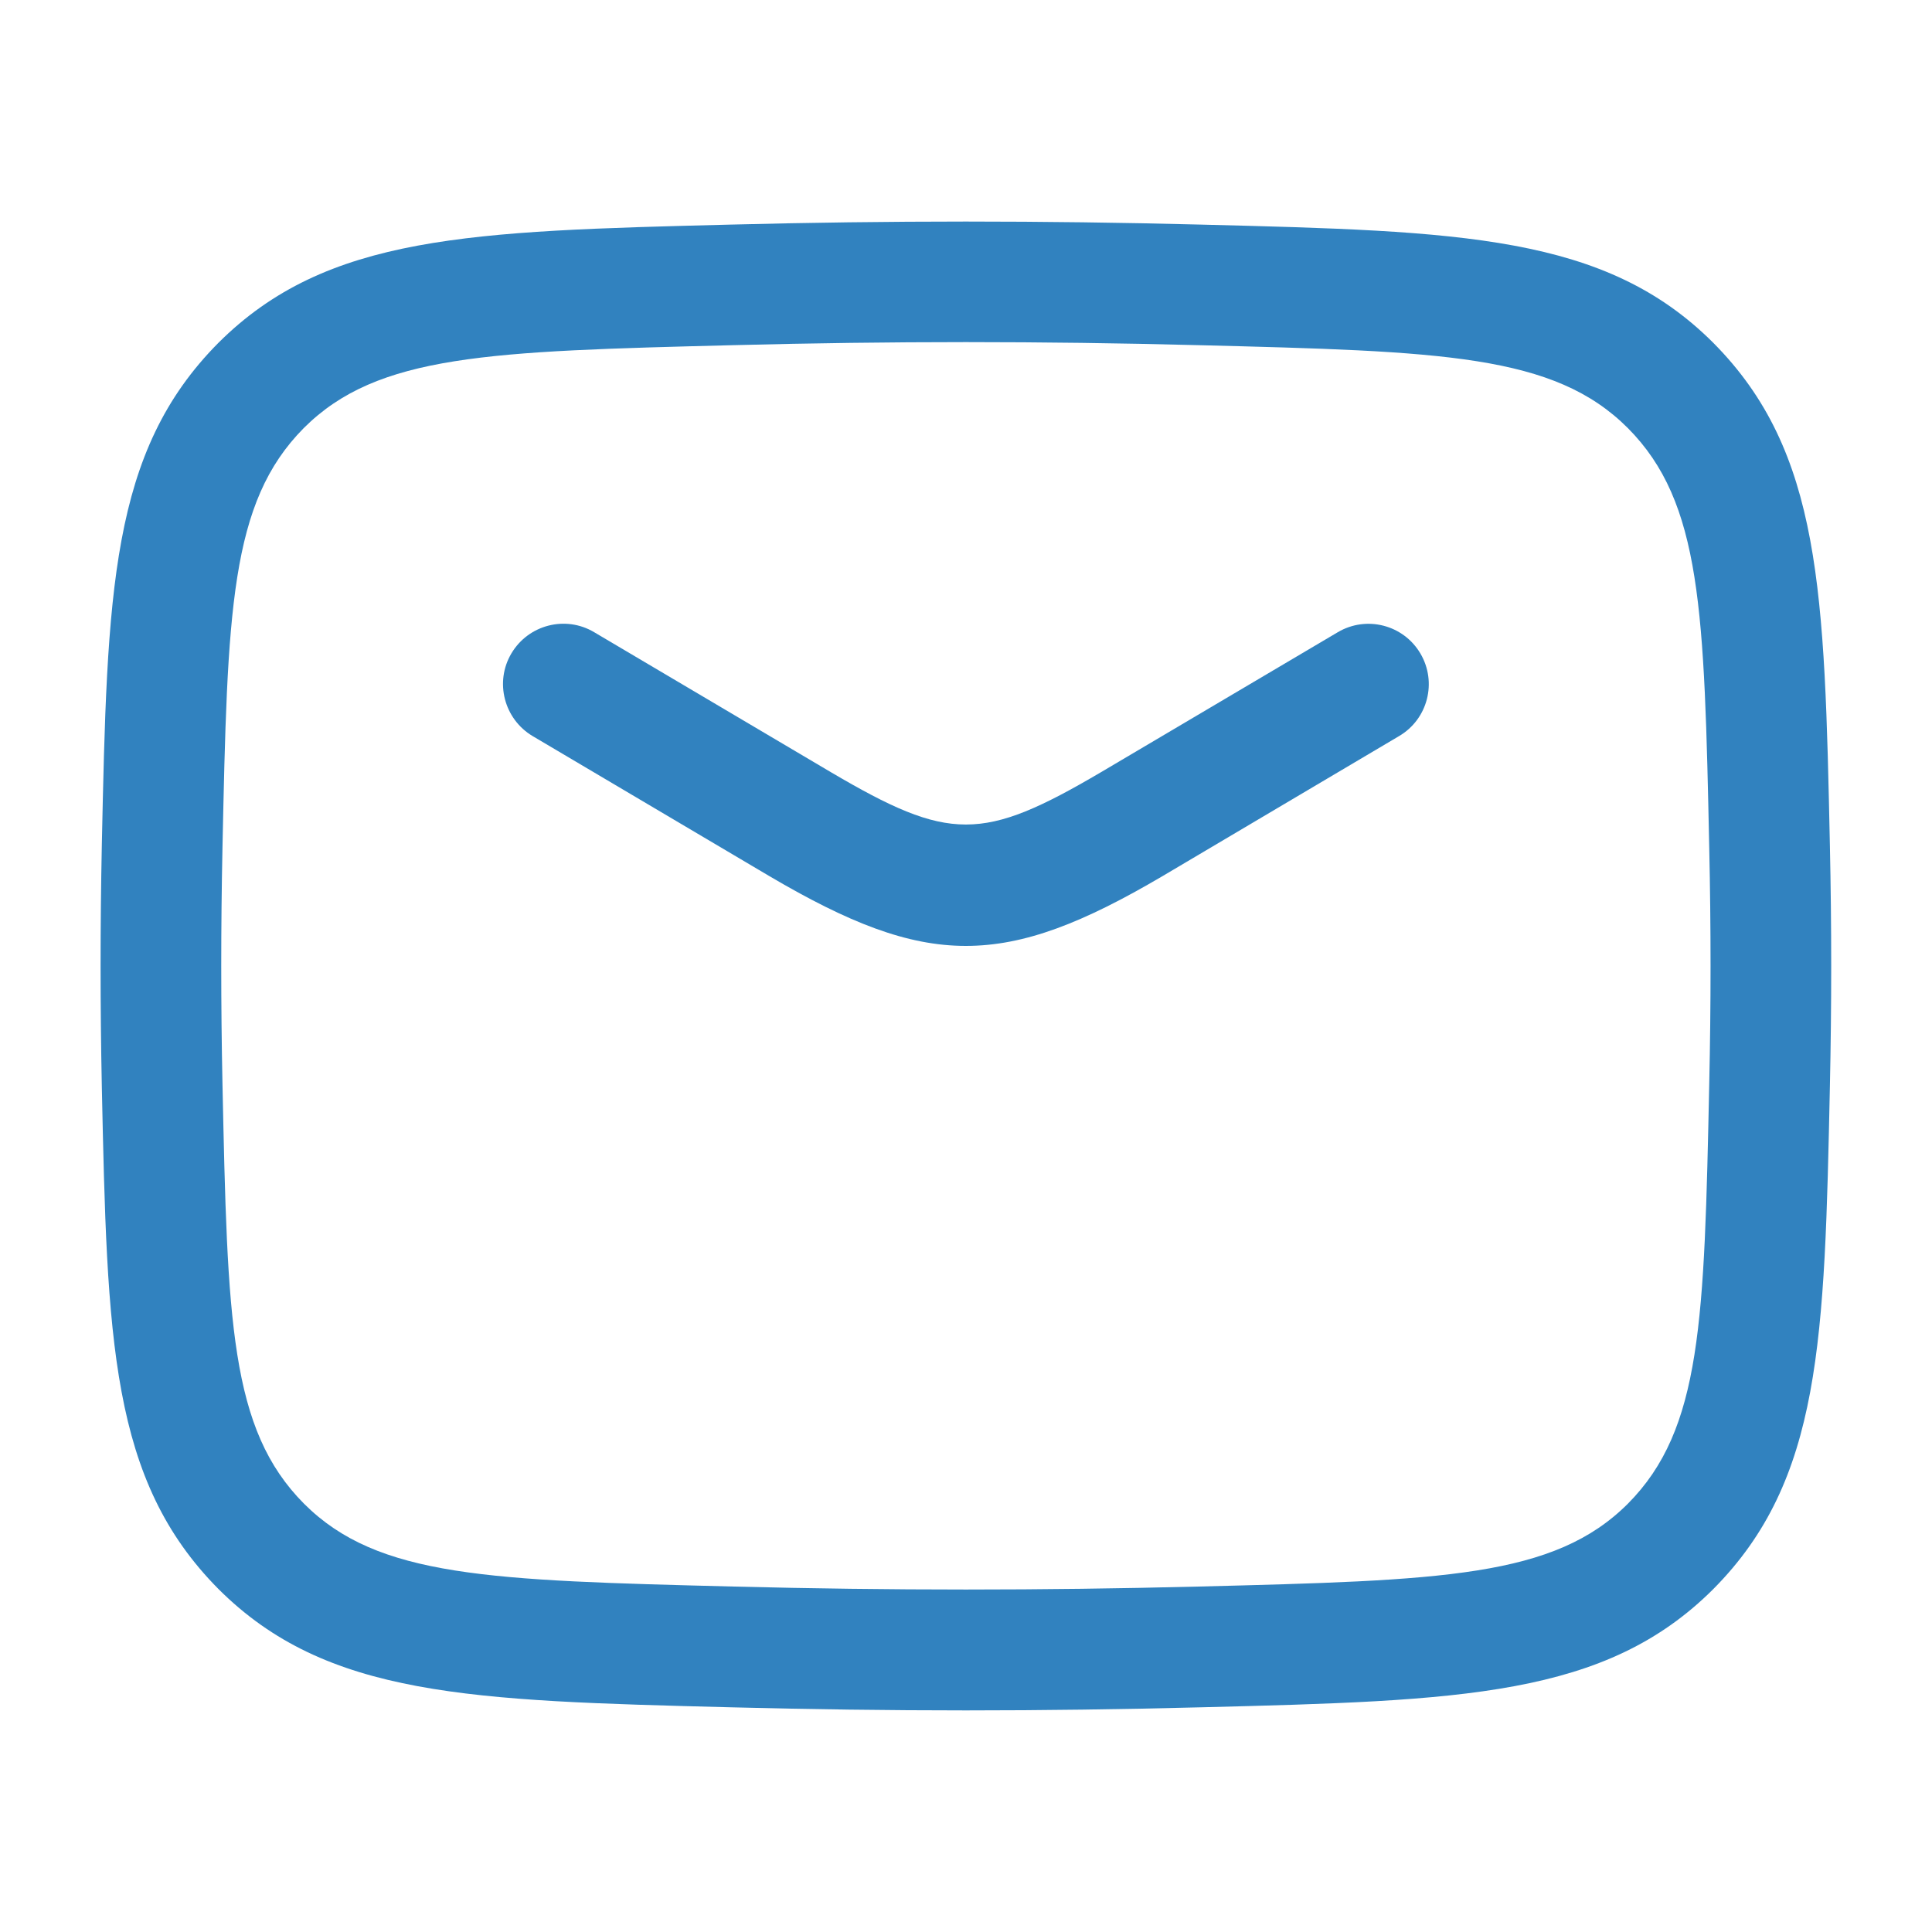 <svg width="20" height="20" viewBox="0 0 20 20" fill="none" xmlns="http://www.w3.org/2000/svg">
<path d="M7.967 9.071C8.783 9.551 9.391 9.792 9.998 9.792C10.607 9.792 11.214 9.552 12.032 9.071L14.483 7.62C14.781 7.445 14.879 7.062 14.704 6.765C14.528 6.467 14.145 6.369 13.848 6.545L11.397 7.994C10.168 8.716 9.829 8.716 8.602 7.994L6.15 6.544C5.854 6.368 5.47 6.467 5.294 6.764C5.118 7.06 5.218 7.444 5.514 7.62L7.967 9.071Z" fill="#3182BF"/>
<path fill-rule="evenodd" clip-rule="evenodd" d="M7.566 17.674C8.384 17.695 9.192 17.706 9.999 17.706C10.807 17.706 11.614 17.695 12.432 17.674L12.434 17.674C15.131 17.605 16.618 17.568 17.738 16.448C18.857 15.32 18.887 13.874 18.943 11.246C18.961 10.407 18.961 9.592 18.943 8.753C18.887 6.126 18.857 4.678 17.736 3.549C16.617 2.431 15.13 2.393 12.432 2.325C10.794 2.283 9.202 2.283 7.565 2.325L7.564 2.325C4.866 2.393 3.38 2.431 2.259 3.551C1.141 4.678 1.11 6.125 1.054 8.752C1.037 9.591 1.037 10.406 1.054 11.245C1.11 13.873 1.141 15.32 2.262 16.45C3.381 17.567 4.867 17.605 7.566 17.674ZM3.147 15.566C2.379 14.794 2.355 13.673 2.303 11.219C2.286 10.397 2.286 9.599 2.303 8.778C2.355 6.324 2.379 5.204 3.144 4.432C3.91 3.666 5.065 3.637 7.596 3.573C9.213 3.531 10.784 3.531 12.4 3.573C14.932 3.637 16.087 3.667 16.851 4.431C17.618 5.203 17.642 6.324 17.694 8.778C17.712 9.6 17.712 10.398 17.694 11.219C17.642 13.673 17.618 14.793 16.853 15.565C16.088 16.33 14.933 16.36 12.402 16.424L12.401 16.424C10.784 16.465 9.213 16.465 7.598 16.424C5.066 16.36 3.911 16.33 3.147 15.566Z" fill="#3182BF"/>
</svg>
